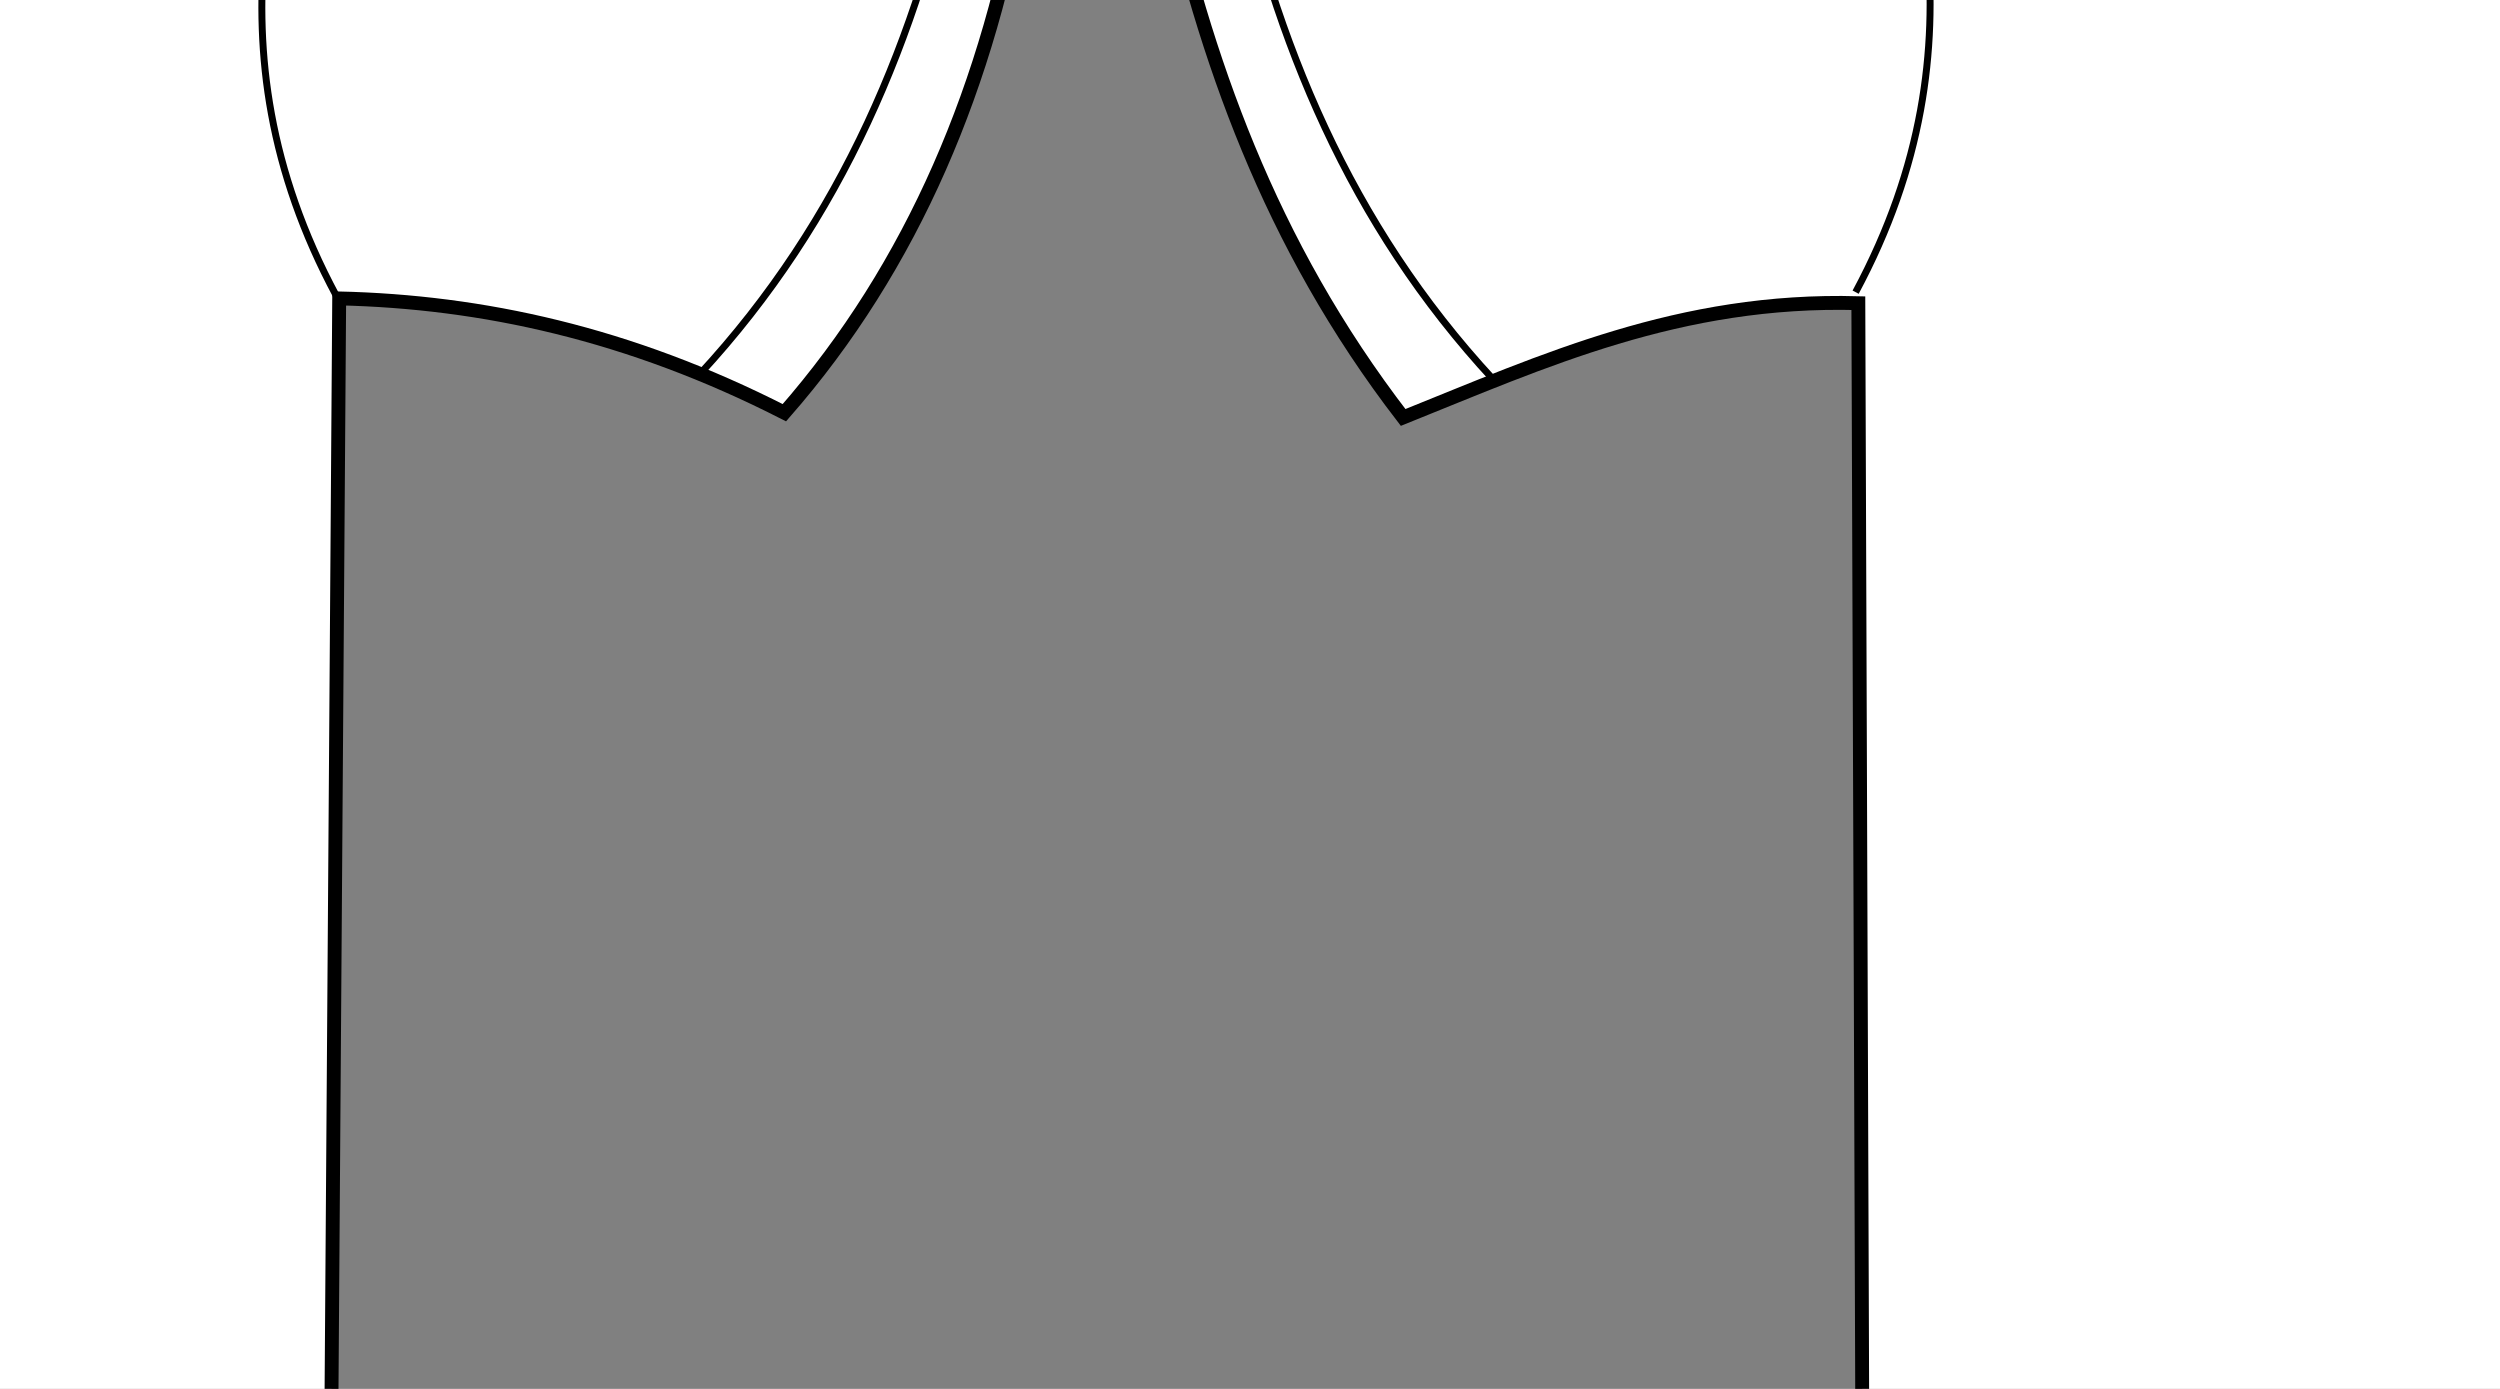 <?xml version="1.0"?><svg width="360" height="200" xmlns="http://www.w3.org/2000/svg">
 <rect width="100%" height="100%" fill="#808080" stroke="none"/>
 <title>shirt</title>

 <g>
  <title>Layer 1</title>
  <g id="layer1">
   <g stroke="#000000" id="g3219">
    <path fill="#ffffff" fill-rule="evenodd" stroke="#000000" stroke-width="2" stroke-miterlimit="4" d="m-289.703,-18.746c67.252,-34.28 124.663,-30.81 181.518,-60.347c30.499,6.361 53.204,3.818 74.192,-0.686c64.395,28.225 121.014,32.75 181.518,61.718c-5.029,30.248 -16.103,56.384 -34.575,77.491c-22.411,-11.435 -43.615,-15.978 -64.107,-16.458l-1.441,205.727c-88.287,15.655 -163.118,8.891 -236.261,-0.686l-0.72,-204.356c-25.756,-0.712 -45.352,8.349 -65.548,16.458c-19.425,-25.213 -28.499,-51.834 -34.575,-78.862z" id="path2427"/>
    <path fill="none" fill-rule="evenodd" stroke="#000000" stroke-width="1px" d="m-279.619,-22.175c6.087,28.126 16.721,54.393 37.456,76.805" id="path3199"/>
    <path fill="none" fill-rule="evenodd" stroke="#000000" stroke-width="1px" d="m-185.978,237.041c77.313,12.048 154.626,14.635 231.939,-0.686" id="path3203"/>
    <path fill="none" fill-rule="evenodd" stroke="#000000" stroke-width="1px" d="m-108.905,-78.407c-0.627,6.083 4.652,33.318 38.176,34.974c32.806,1.62 39.236,-30.186 38.176,-34.288" id="path3205"/>
    <path fill="none" fill-rule="evenodd" stroke="#000000" stroke-width="1px" id="path3207" d="m-123.146,-71.077c-0.627,6.083 12.573,39.543 50.422,40.46c38.569,0.934 54.363,-38.416 53.303,-42.517"/>
    <path fill="none" fill-rule="evenodd" stroke="#000000" stroke-width="1px" d="m-105.8,-66.063c23.467,5.844 44.201,4.59 69.588,-0.528" id="path3209"/>
    <path fill="none" fill-rule="evenodd" stroke="#000000" stroke-width="1px" d="m-189.249,-50.504c7.08,25.867 18.795,56.23 -0.72,92.577" id="path3213"/>
    <path fill="none" fill-rule="evenodd" stroke="#000000" stroke-width="1px" id="path3215" d="m47.713,-49.976c-7.08,25.867 -18.795,56.23 0.72,92.577"/>
    <path fill="none" fill-rule="evenodd" stroke="#000000" stroke-width="1px" id="path3217" d="m138.161,-22.861c-6.087,28.126 -16.721,54.393 -37.456,76.805"/>
   </g>
   <g stroke="#000000" id="g3272">
    <path fill="#ffffff" fill-rule="evenodd" stroke="#000000" stroke-width="2" stroke-miterlimit="4" id="path3274" d="m167.477,-18.746c67.252,-34.28 124.663,-30.81 181.518,-60.347c30.499,6.361 53.204,3.818 74.192,-0.686c64.395,28.225 121.014,32.75 181.518,61.718c-5.029,30.248 -16.103,56.384 -34.575,77.491c-22.411,-11.435 -43.615,-15.978 -64.107,-16.458l-1.441,205.727c-88.288,15.655 -163.118,8.891 -236.261,-0.686l-0.72,-204.356c-25.756,-0.712 -45.352,8.349 -65.548,16.458c-19.425,-25.213 -28.499,-51.834 -34.575,-78.862z"/>
    <path fill="none" fill-rule="evenodd" stroke="#000000" stroke-width="1px" id="path3276" d="m177.561,-22.175c6.087,28.126 16.721,54.393 37.456,76.805"/>
    <path fill="none" fill-rule="evenodd" stroke="#000000" stroke-width="1px" id="path3278" d="m271.201,237.041c77.313,12.048 154.626,14.635 231.939,-0.686"/>
    <path fill="none" fill-rule="evenodd" stroke="#000000" stroke-width="1px" id="path3284" d="m335.29,-72.401c22.009,16.201 76.706,17.206 100.656,-0.528"/>
    <path fill="none" fill-rule="evenodd" stroke="#000000" stroke-width="1px" id="path3286" d="m267.931,-50.504c7.08,25.867 18.795,56.23 -0.72,92.577"/>
    <path fill="none" fill-rule="evenodd" stroke="#000000" stroke-width="1px" d="m504.892,-49.976c-7.08,25.867 -18.795,56.23 0.72,92.577" id="path3288"/>
    <path fill="none" fill-rule="evenodd" stroke="#000000" stroke-width="1px" d="m595.34,-22.861c-6.087,28.126 -16.721,54.393 -37.456,76.805" id="path3290"/>
   </g>
   <path fill="#000000" stroke-width="1px" id="text3455" d="m47.463,-117.25l5.655,0l7.159,18.174l7.196,-18.174l5.655,0l0,26.706l-3.701,0l0,-23.451l-7.234,18.317l-3.814,0l-7.234,-18.317l0,23.451l-3.683,0l0,-26.706m42.557,16.636c-2.793,0 -4.729,0.304 -5.806,0.912c-1.077,0.608 -1.616,1.646 -1.616,3.112c0,1.169 0.401,2.099 1.202,2.79c0.814,0.68 1.916,1.02 3.307,1.02c1.916,0 3.451,-0.644 4.603,-1.932c1.165,-1.3 1.747,-3.023 1.747,-5.17l0,-0.733l-3.438,0m6.896,-1.359l0,11.43l-3.457,0l0,-3.041c-0.789,1.216 -1.772,2.117 -2.95,2.701c-1.177,0.572 -2.618,0.859 -4.321,0.859c-2.154,0 -3.871,-0.572 -5.148,-1.717c-1.265,-1.157 -1.898,-2.701 -1.898,-4.633c0,-2.254 0.789,-3.953 2.367,-5.098c1.591,-1.145 3.958,-1.717 7.102,-1.717l4.848,0l0,-0.322c0,-1.514 -0.526,-2.683 -1.578,-3.506c-1.04,-0.835 -2.505,-1.252 -4.397,-1.252c-1.202,0 -2.374,0.137 -3.514,0.411c-1.14,0.274 -2.236,0.686 -3.288,1.234l0,-3.041c1.265,-0.465 2.493,-0.811 3.683,-1.037c1.19,-0.238 2.349,-0.358 3.476,-0.358c3.044,0 5.317,0.751 6.82,2.254c1.503,1.503 2.255,3.78 2.255,6.833m7.215,-16.403l3.457,0l0,27.833l-3.457,0l0,-27.833m28.672,16.993l0,1.61l-15.895,0c0.15,2.266 0.864,3.995 2.142,5.187c1.29,1.181 3.081,1.771 5.374,1.771c1.328,0 2.612,-0.155 3.852,-0.465c1.253,-0.31 2.493,-0.775 3.72,-1.395l0,3.112c-1.24,0.501 -2.511,0.882 -3.814,1.145c-1.303,0.262 -2.624,0.394 -3.964,0.394c-3.357,0 -6.019,-0.93 -7.985,-2.79c-1.954,-1.86 -2.931,-4.377 -2.931,-7.549c0,-3.279 0.927,-5.879 2.781,-7.799c1.866,-1.932 4.378,-2.898 7.534,-2.898c2.831,0 5.067,0.871 6.708,2.612c1.653,1.729 2.48,4.084 2.48,7.066m-3.457,-0.966c-0.025,-1.801 -0.557,-3.238 -1.597,-4.311c-1.027,-1.073 -2.392,-1.61 -4.096,-1.61c-1.929,0 -3.476,0.519 -4.641,1.556c-1.152,1.037 -1.816,2.498 -1.992,4.382l12.326,-0.018m17.568,-14.9l23.73,0l0,3.041l-9.958,0l0,23.665l-3.814,0l0,-23.665l-9.958,0l0,-3.041m22.058,15.205l10.127,0l0,2.934l-10.127,0l0,-2.934m32.618,-14.328l0,3.524c-1.44,-0.656 -2.8,-1.145 -4.077,-1.467c-1.278,-0.322 -2.511,-0.483 -3.701,-0.483c-2.067,0 -3.664,0.382 -4.791,1.145c-1.115,0.763 -1.672,1.848 -1.672,3.256c0,1.181 0.369,2.075 1.109,2.683c0.752,0.596 2.167,1.079 4.246,1.449l2.292,0.447c2.831,0.513 4.916,1.419 6.257,2.719c1.353,1.288 2.029,3.017 2.029,5.187c-0,2.588 -0.914,4.549 -2.743,5.885c-1.816,1.336 -4.484,2.003 -8.004,2.003c-1.328,0 -2.743,-0.143 -4.246,-0.429c-1.491,-0.286 -3.038,-0.71 -4.641,-1.27l0,-3.721c1.541,0.823 3.05,1.443 4.528,1.86c1.478,0.417 2.931,0.626 4.359,0.626c2.167,0 3.839,-0.405 5.017,-1.216c1.177,-0.811 1.766,-1.968 1.766,-3.47c0,-1.312 -0.426,-2.337 -1.278,-3.077c-0.839,-0.739 -2.223,-1.294 -4.152,-1.664l-2.311,-0.429c-2.831,-0.537 -4.879,-1.377 -6.144,-2.522c-1.265,-1.145 -1.898,-2.737 -1.898,-4.776c0,-2.361 0.871,-4.221 2.612,-5.581c1.754,-1.359 4.165,-2.039 7.234,-2.039c1.315,0 2.655,0.113 4.021,0.34c1.365,0.227 2.762,0.566 4.19,1.02m25.027,13.738l0,12.092l-3.457,0l0,-11.985c0,-1.896 -0.388,-3.315 -1.165,-4.257c-0.777,-0.942 -1.942,-1.413 -3.495,-1.413c-1.866,0 -3.338,0.566 -4.415,1.699c-1.077,1.133 -1.616,2.677 -1.616,4.633l0,11.323l-3.476,0l0,-27.833l3.476,0l0,10.911c0.827,-1.204 1.797,-2.105 2.912,-2.701c1.127,-0.596 2.424,-0.894 3.889,-0.894c2.417,0 4.246,0.716 5.486,2.147c1.24,1.419 1.86,3.512 1.86,6.279m6.933,-7.942l3.457,0l0,20.034l-3.457,0l0,-20.034m0,-7.799l3.457,0l0,4.168l-3.457,0l0,-4.168m22.866,10.876c-0.388,-0.215 -0.814,-0.37 -1.278,-0.465c-0.451,-0.107 -0.952,-0.161 -1.503,-0.161c-1.954,0 -3.457,0.608 -4.509,1.825c-1.04,1.204 -1.559,2.94 -1.559,5.205l0,10.554l-3.476,0l0,-20.034l3.476,0l0,3.112c0.726,-1.216 1.672,-2.117 2.837,-2.701c1.165,-0.596 2.58,-0.894 4.246,-0.894c0.238,0 0.501,0.018 0.789,0.054c0.288,0.024 0.608,0.066 0.958,0.125l0.019,3.381m7.083,-8.765l0,5.688l7.121,0l0,2.558l-7.121,0l0,10.876c0,1.634 0.232,2.683 0.695,3.148c0.476,0.465 1.434,0.698 2.875,0.698l3.551,0l0,2.755l-3.551,0c-2.668,0 -4.509,-0.471 -5.524,-1.413c-1.015,-0.954 -1.522,-2.683 -1.522,-5.187l0,-10.876l-2.536,0l0,-2.558l2.536,0l0,-5.688l3.476,0"/>
   <path fill="#000000" stroke-width="1px" id="text3463" d="m-105.07,277.517l0,8.034l12.658,0l0,2.423l-12.658,0l0,8.755l-3.076,0l0,-21.603l16.121,0l0,2.392l-13.045,0m16.668,19.211l0,-12.726c0,-0.348 -0.005,-0.7 -0.016,-1.058c0,-0.368 -0.005,-0.721 -0.016,-1.058c-0.011,-0.337 -0.021,-0.654 -0.032,-0.951c-0.011,-0.296 -0.021,-0.562 -0.032,-0.797l2.738,0c0.011,0.235 0.021,0.506 0.032,0.813c0.021,0.296 0.038,0.603 0.048,0.92c0.021,0.317 0.032,0.624 0.032,0.92c0.011,0.286 0.016,0.532 0.016,0.736l0.064,0c0.204,-0.634 0.419,-1.181 0.644,-1.641c0.236,-0.47 0.51,-0.854 0.821,-1.15c0.311,-0.307 0.682,-0.531 1.111,-0.675c0.429,-0.153 0.95,-0.23 1.562,-0.23c0.236,0 0.462,0.02 0.676,0.061c0.215,0.031 0.381,0.061 0.499,0.092l0,2.53c-0.193,-0.051 -0.419,-0.087 -0.676,-0.107c-0.258,-0.031 -0.548,-0.046 -0.87,-0.046c-0.666,0 -1.235,0.143 -1.707,0.429c-0.462,0.286 -0.843,0.685 -1.143,1.196c-0.29,0.501 -0.505,1.104 -0.644,1.809c-0.14,0.695 -0.209,1.457 -0.209,2.285l0,8.647l-2.899,0m25.687,-8.31c-0,2.903 -0.671,5.065 -2.013,6.486c-1.342,1.421 -3.291,2.131 -5.846,2.131c-1.213,0 -2.298,-0.174 -3.253,-0.521c-0.956,-0.348 -1.766,-0.879 -2.432,-1.595c-0.655,-0.716 -1.16,-1.61 -1.514,-2.683c-0.344,-1.083 -0.515,-2.356 -0.515,-3.818c0,-5.724 2.604,-8.586 7.811,-8.586c1.353,0 2.518,0.179 3.495,0.537c0.988,0.358 1.793,0.894 2.416,1.61c0.633,0.716 1.1,1.61 1.401,2.683c0.301,1.073 0.451,2.325 0.451,3.756m-3.044,0c0,-1.288 -0.107,-2.351 -0.322,-3.189c-0.204,-0.838 -0.51,-1.508 -0.918,-2.009c-0.397,-0.501 -0.886,-0.848 -1.466,-1.043c-0.58,-0.204 -1.235,-0.307 -1.965,-0.307c-0.741,0 -1.412,0.107 -2.013,0.322c-0.591,0.204 -1.095,0.562 -1.514,1.073c-0.419,0.501 -0.741,1.17 -0.966,2.009c-0.215,0.838 -0.322,1.886 -0.322,3.143c0,1.288 0.118,2.356 0.354,3.204c0.236,0.838 0.558,1.508 0.966,2.009c0.419,0.501 0.907,0.853 1.466,1.058c0.569,0.204 1.186,0.307 1.852,0.307c0.741,0 1.412,-0.097 2.013,-0.291c0.601,-0.204 1.111,-0.557 1.53,-1.058c0.419,-0.501 0.741,-1.176 0.966,-2.024c0.225,-0.848 0.338,-1.917 0.338,-3.204m17.731,8.31l0,-10.518c-0,-0.807 -0.064,-1.482 -0.193,-2.024c-0.118,-0.542 -0.317,-0.976 -0.596,-1.303c-0.279,-0.337 -0.65,-0.572 -1.111,-0.705c-0.451,-0.143 -1.015,-0.215 -1.691,-0.215c-0.687,0 -1.31,0.118 -1.868,0.353c-0.548,0.225 -1.02,0.557 -1.417,0.997c-0.387,0.429 -0.687,0.966 -0.902,1.61c-0.215,0.634 -0.322,1.365 -0.322,2.192l0,9.613l-2.899,0l0,-13.048c0,-0.348 -0.005,-0.71 -0.016,-1.089c0,-0.388 -0.005,-0.751 -0.016,-1.089c-0.011,-0.348 -0.021,-0.644 -0.032,-0.889c-0.011,-0.245 -0.021,-0.404 -0.032,-0.475l2.738,0c0.011,0.051 0.021,0.189 0.032,0.414c0.011,0.225 0.021,0.486 0.032,0.782c0.021,0.286 0.038,0.583 0.048,0.889c0.011,0.296 0.016,0.547 0.016,0.751l0.048,0c0.279,-0.48 0.585,-0.915 0.918,-1.303c0.333,-0.388 0.719,-0.715 1.16,-0.981c0.44,-0.276 0.945,-0.486 1.514,-0.629c0.569,-0.153 1.229,-0.23 1.981,-0.23c0.966,0 1.798,0.112 2.496,0.337c0.698,0.225 1.272,0.572 1.723,1.043c0.451,0.47 0.778,1.078 0.982,1.825c0.215,0.736 0.322,1.615 0.322,2.637l0,11.055l-2.915,0m13.995,-0.123c-0.44,0.112 -0.891,0.199 -1.353,0.261c-0.451,0.072 -0.977,0.107 -1.578,0.107c-2.319,0 -3.479,-1.252 -3.479,-3.756l0,-11.07l-2.013,0l0,-2.009l2.126,0l0.854,-3.71l1.933,0l0,3.71l3.221,0l0,2.009l-3.221,0l0,10.472c0,0.797 0.134,1.359 0.403,1.687c0.279,0.317 0.757,0.475 1.433,0.475c0.279,0 0.548,-0.02 0.805,-0.061c0.268,-0.041 0.558,-0.092 0.87,-0.153l0,2.039"/>
   <path fill="#000000" stroke-width="1px" id="text3467" d="m368.285,290.641c0,1.094 -0.225,2.029 -0.676,2.806c-0.451,0.767 -1.058,1.395 -1.82,1.886c-0.762,0.48 -1.648,0.833 -2.657,1.058c-1.009,0.225 -2.072,0.337 -3.189,0.337l-9.212,0l0,-21.603l8.246,0c1.256,0 2.378,0.102 3.366,0.307c0.988,0.194 1.825,0.506 2.512,0.935c0.687,0.429 1.208,0.976 1.562,1.641c0.365,0.654 0.548,1.441 0.548,2.361c0,0.603 -0.091,1.17 -0.274,1.702c-0.172,0.532 -0.44,1.017 -0.805,1.457c-0.354,0.429 -0.805,0.802 -1.353,1.119c-0.537,0.307 -1.165,0.537 -1.884,0.69c0.913,0.102 1.718,0.302 2.416,0.598c0.709,0.296 1.299,0.675 1.772,1.135c0.472,0.46 0.832,0.997 1.079,1.61c0.247,0.603 0.37,1.257 0.37,1.963m-4.413,-9.92c0,-1.165 -0.419,-1.998 -1.256,-2.499c-0.837,-0.501 -2.051,-0.751 -3.64,-0.751l-5.17,0l0,6.838l5.17,0c0.902,0 1.664,-0.082 2.287,-0.245c0.623,-0.174 1.127,-0.414 1.514,-0.721c0.387,-0.317 0.666,-0.695 0.837,-1.135c0.172,-0.44 0.258,-0.935 0.258,-1.487m1.305,9.69c0,-0.685 -0.134,-1.268 -0.403,-1.748c-0.258,-0.48 -0.633,-0.874 -1.127,-1.181c-0.494,-0.307 -1.09,-0.532 -1.788,-0.675c-0.687,-0.143 -1.46,-0.215 -2.319,-0.215l-5.733,0l0,7.789l5.975,0c0.784,0 1.503,-0.061 2.158,-0.184c0.666,-0.123 1.235,-0.337 1.707,-0.644c0.483,-0.307 0.859,-0.715 1.127,-1.227c0.268,-0.511 0.403,-1.15 0.403,-1.917m11.483,6.623c-1.75,0 -3.065,-0.439 -3.946,-1.319c-0.88,-0.879 -1.321,-2.085 -1.321,-3.618c0,-1.094 0.215,-1.988 0.644,-2.683c0.44,-0.705 1.009,-1.257 1.707,-1.656c0.709,-0.399 1.514,-0.675 2.416,-0.828c0.902,-0.153 1.82,-0.24 2.754,-0.261l3.913,-0.061l0,-0.905c0,-0.685 -0.075,-1.267 -0.225,-1.748c-0.15,-0.48 -0.381,-0.869 -0.693,-1.165c-0.311,-0.296 -0.703,-0.511 -1.176,-0.644c-0.462,-0.143 -1.009,-0.215 -1.643,-0.215c-0.558,0 -1.063,0.041 -1.514,0.123c-0.451,0.072 -0.843,0.21 -1.176,0.414c-0.333,0.194 -0.601,0.465 -0.805,0.813c-0.204,0.337 -0.338,0.767 -0.403,1.288l-3.028,-0.261c0.107,-0.654 0.311,-1.252 0.612,-1.794c0.301,-0.552 0.725,-1.027 1.272,-1.426c0.558,-0.399 1.251,-0.705 2.077,-0.92c0.837,-0.225 1.847,-0.337 3.028,-0.337c2.19,0 3.838,0.48 4.944,1.441c1.106,0.951 1.659,2.33 1.659,4.14l0,7.145c0,0.818 0.113,1.436 0.338,1.855c0.225,0.409 0.655,0.613 1.288,0.613c0.161,0 0.322,-0.01 0.483,-0.031c0.161,-0.02 0.317,-0.046 0.467,-0.077l0,1.717c-0.365,0.082 -0.73,0.143 -1.095,0.184c-0.354,0.041 -0.735,0.061 -1.143,0.061c-0.548,0 -1.02,-0.066 -1.417,-0.199c-0.387,-0.143 -0.703,-0.353 -0.95,-0.629c-0.247,-0.286 -0.435,-0.634 -0.564,-1.043c-0.129,-0.419 -0.209,-0.905 -0.242,-1.457l-0.097,0c-0.311,0.531 -0.655,1.012 -1.031,1.441c-0.365,0.429 -0.794,0.797 -1.288,1.104c-0.494,0.296 -1.058,0.526 -1.691,0.69c-0.623,0.164 -1.342,0.245 -2.158,0.245m0.66,-2.07c0.923,0 1.729,-0.158 2.416,-0.475c0.698,-0.327 1.272,-0.741 1.723,-1.242c0.462,-0.501 0.805,-1.048 1.031,-1.641c0.225,-0.593 0.338,-1.16 0.338,-1.702l0,-1.365l-3.173,0.061c-0.709,0.01 -1.385,0.061 -2.029,0.153c-0.633,0.082 -1.192,0.25 -1.675,0.506c-0.483,0.256 -0.87,0.613 -1.16,1.073c-0.279,0.46 -0.419,1.063 -0.419,1.809c0,0.899 0.252,1.595 0.757,2.085c0.515,0.491 1.245,0.736 2.19,0.736m15.461,-6.608c0,0.951 0.07,1.825 0.209,2.622c0.15,0.797 0.397,1.487 0.741,2.07c0.344,0.572 0.795,1.017 1.353,1.334c0.569,0.317 1.267,0.475 2.094,0.475c1.031,0 1.89,-0.266 2.577,-0.797c0.698,-0.532 1.127,-1.349 1.288,-2.453l2.931,0.184c-0.097,0.685 -0.306,1.344 -0.628,1.978c-0.322,0.634 -0.762,1.191 -1.321,1.671c-0.548,0.48 -1.219,0.869 -2.013,1.165c-0.795,0.286 -1.712,0.429 -2.754,0.429c-1.364,0 -2.523,-0.22 -3.479,-0.659c-0.956,-0.439 -1.734,-1.043 -2.335,-1.809c-0.591,-0.777 -1.02,-1.687 -1.288,-2.729c-0.268,-1.053 -0.403,-2.193 -0.403,-3.419c0,-1.114 0.097,-2.095 0.29,-2.944c0.193,-0.859 0.462,-1.605 0.805,-2.239c0.354,-0.644 0.768,-1.181 1.24,-1.61c0.472,-0.44 0.982,-0.787 1.53,-1.043c0.558,-0.266 1.143,-0.455 1.755,-0.567c0.612,-0.123 1.229,-0.184 1.852,-0.184c0.977,0 1.847,0.128 2.609,0.383c0.762,0.256 1.417,0.608 1.965,1.058c0.558,0.44 1.009,0.961 1.353,1.564c0.344,0.603 0.585,1.252 0.725,1.947l-2.979,0.215c-0.15,-0.92 -0.531,-1.651 -1.143,-2.193c-0.612,-0.542 -1.482,-0.813 -2.609,-0.813c-0.827,0 -1.519,0.133 -2.078,0.399c-0.548,0.256 -0.993,0.649 -1.337,1.181c-0.344,0.521 -0.59,1.181 -0.741,1.978c-0.14,0.797 -0.209,1.733 -0.209,2.806m25.268,8.371l-5.894,-7.574l-2.126,1.671l0,5.903l-2.899,0l0,-22.753l2.899,0l0,14.213l7.65,-8.049l3.398,0l-7.07,7.13l7.44,9.46l-3.398,0"/>
  </g>
 </g>
</svg>